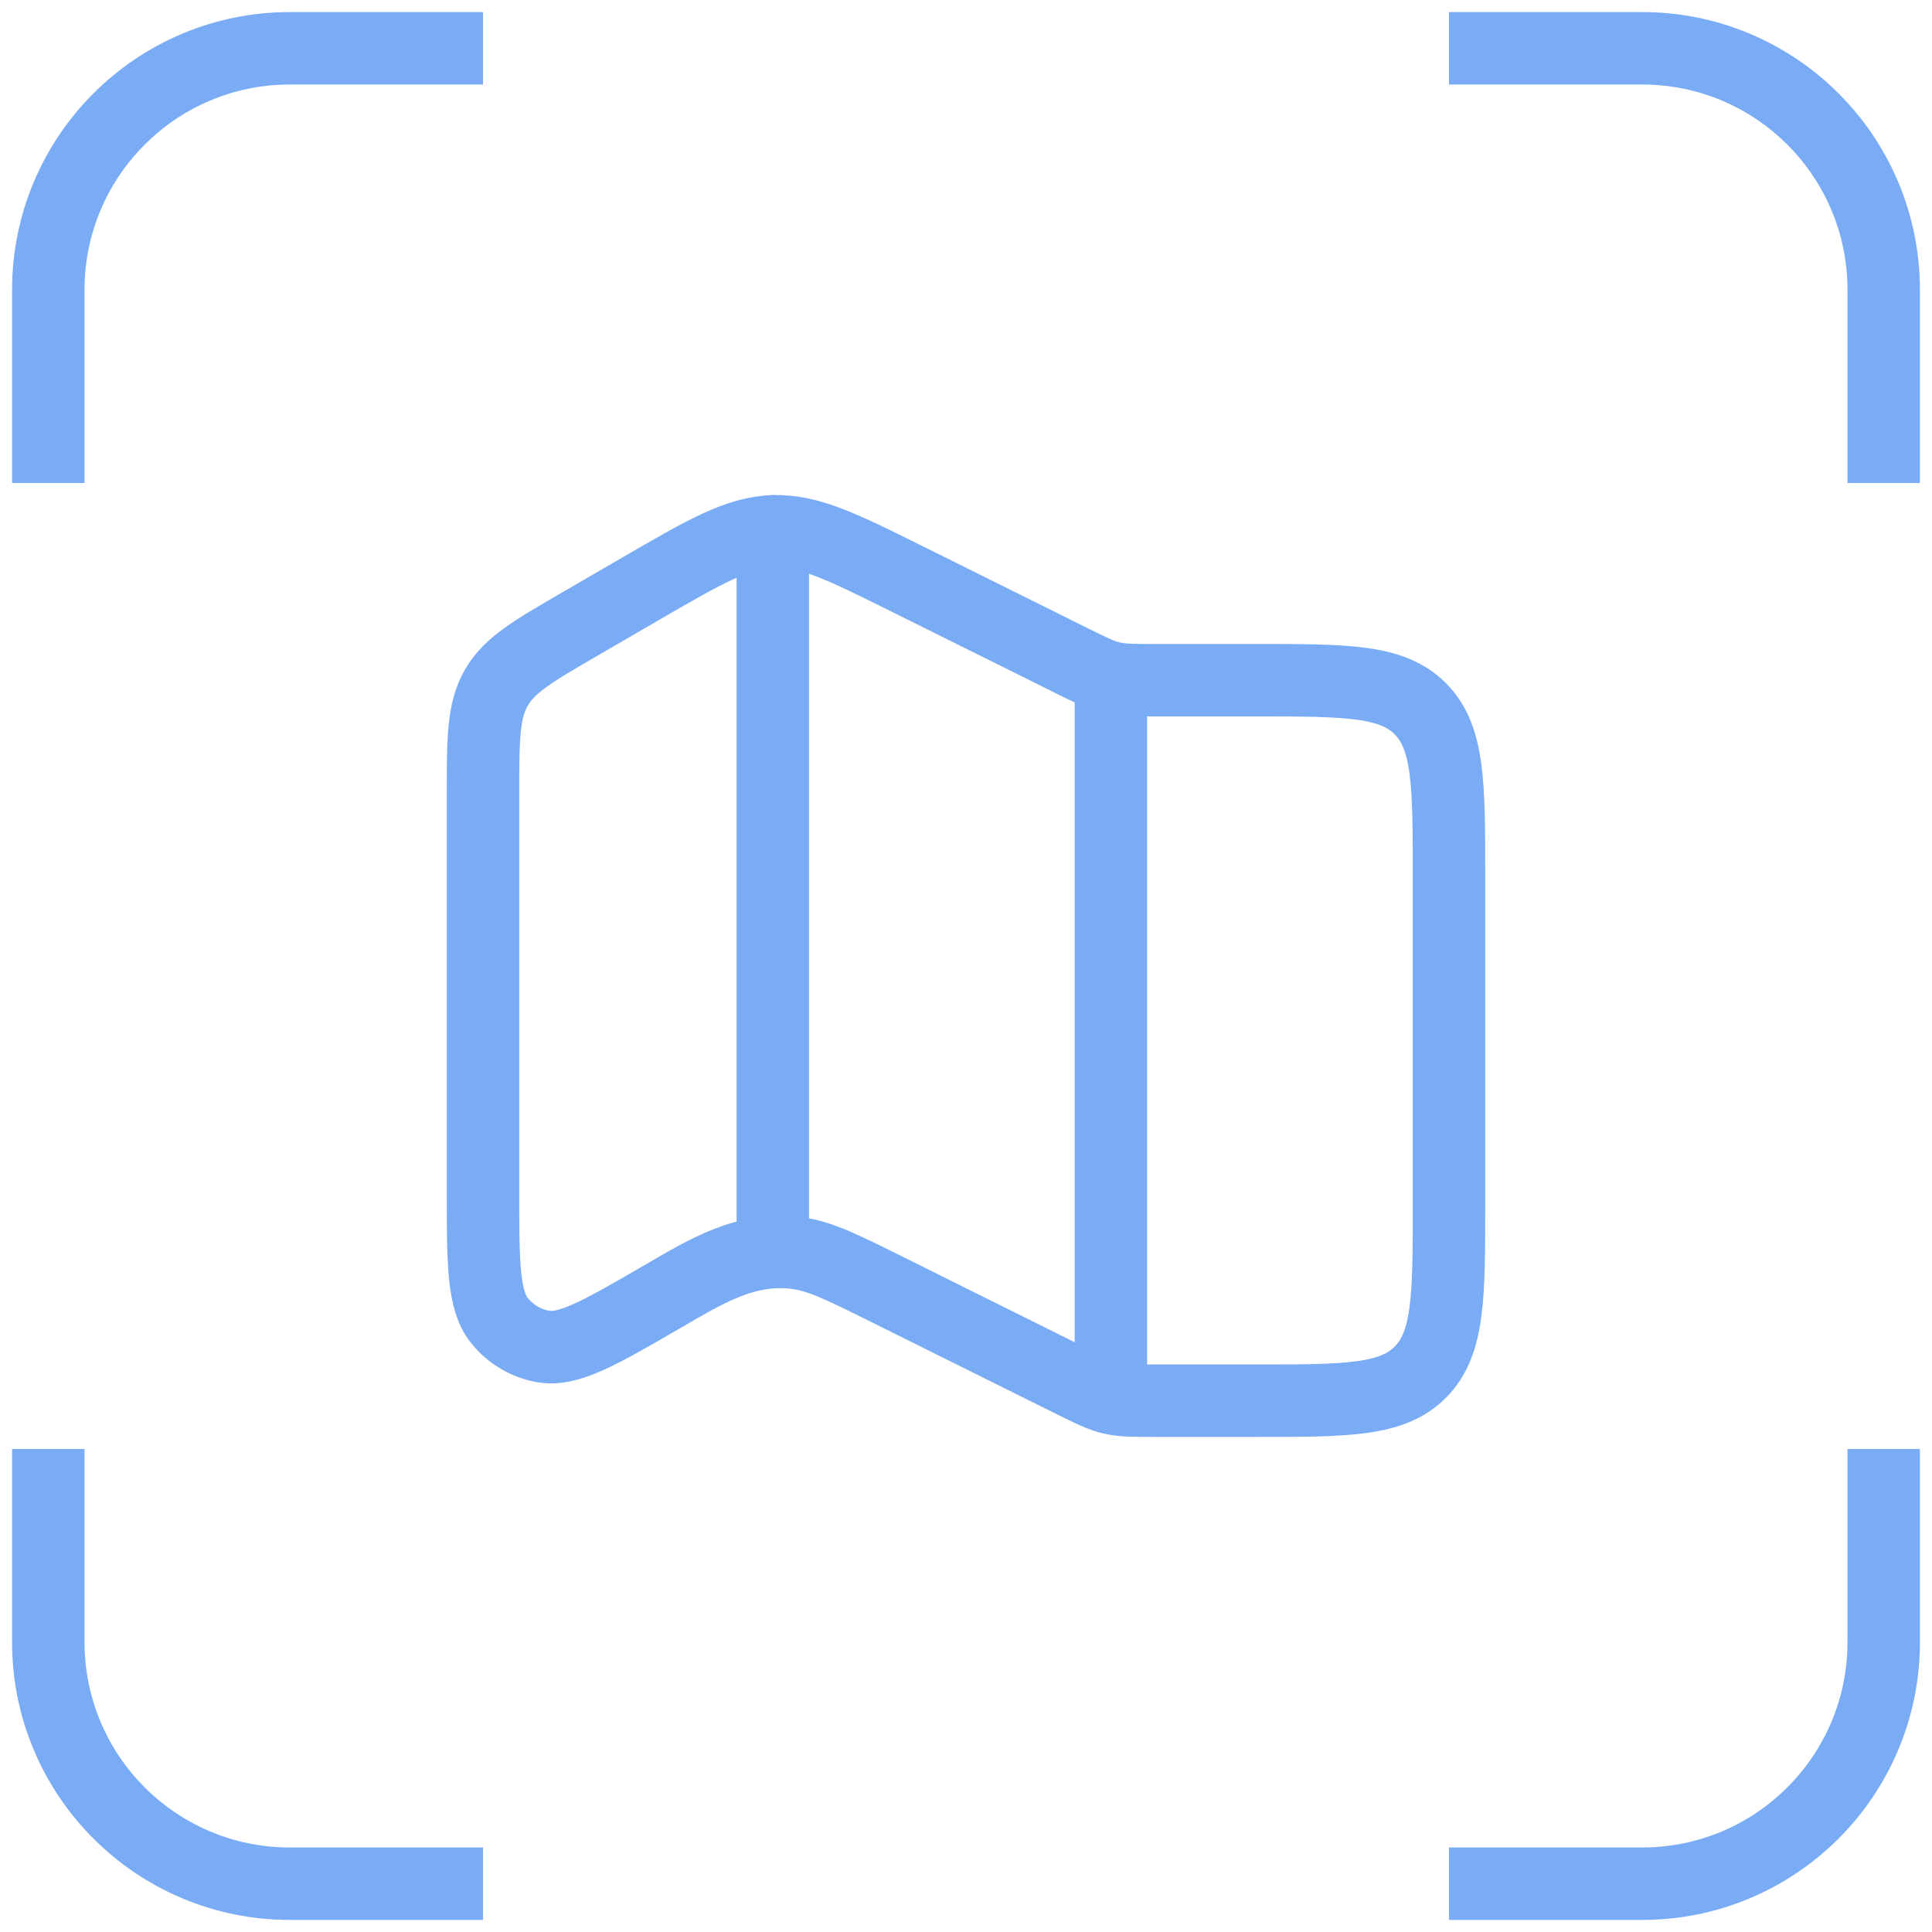 <?xml version="1.0" encoding="UTF-8"?> <svg xmlns="http://www.w3.org/2000/svg" width="40" height="40" viewBox="0 0 40 40" fill="none"><g clip-path="url(#clip0_58_42)"><path d="M1 30V34C1 36.761 3.239 39 6 39H10" stroke="#7AACF6" stroke-width="1.5"></path><path d="M1 10V6C1 3.239 3.239 1 6 1H10" stroke="#7AACF6" stroke-width="1.5"></path><path d="M39 30V34C39 36.761 36.761 39 34 39H30" stroke="#7AACF6" stroke-width="1.5"></path><path d="M39 10V6C39 3.239 36.761 1 34 1H30" stroke="#7AACF6" stroke-width="1.5"></path><path d="M13.253 12.196L12.026 12.908C11.037 13.481 10.543 13.768 10.272 14.245C10 14.722 10 15.302 10 16.464V24.628C10 26.154 10 26.917 10.342 27.342C10.57 27.624 10.889 27.814 11.242 27.877C11.772 27.972 12.421 27.595 13.72 26.842C14.602 26.331 15.45 25.799 16.505 25.944C16.985 26.009 17.442 26.237 18.358 26.692L22.172 28.588C22.996 28.998 23.004 29 23.921 29H26C27.886 29 28.828 29 29.414 28.401C30 27.803 30 26.839 30 24.912V18.172C30 16.244 30 15.281 29.414 14.682C28.828 14.083 27.886 14.083 26 14.083H23.921C23.004 14.083 22.996 14.081 22.172 13.671L18.84 12.015C17.449 11.323 16.753 10.977 16.012 11.001C15.271 11.025 14.599 11.415 13.253 12.196Z" stroke="#7AACF6" stroke-width="1.5" stroke-linecap="round" stroke-linejoin="round"></path><path d="M16 11L16 25.5" stroke="#7AACF6" stroke-width="1.5" stroke-linecap="round" stroke-linejoin="round"></path><path d="M23 14.5L23 28.5" stroke="#7AACF6" stroke-width="1.5" stroke-linecap="round" stroke-linejoin="round"></path></g><defs><clipPath id="clip0_58_42"><rect width="40" height="40" fill="white"></rect></clipPath></defs></svg> 